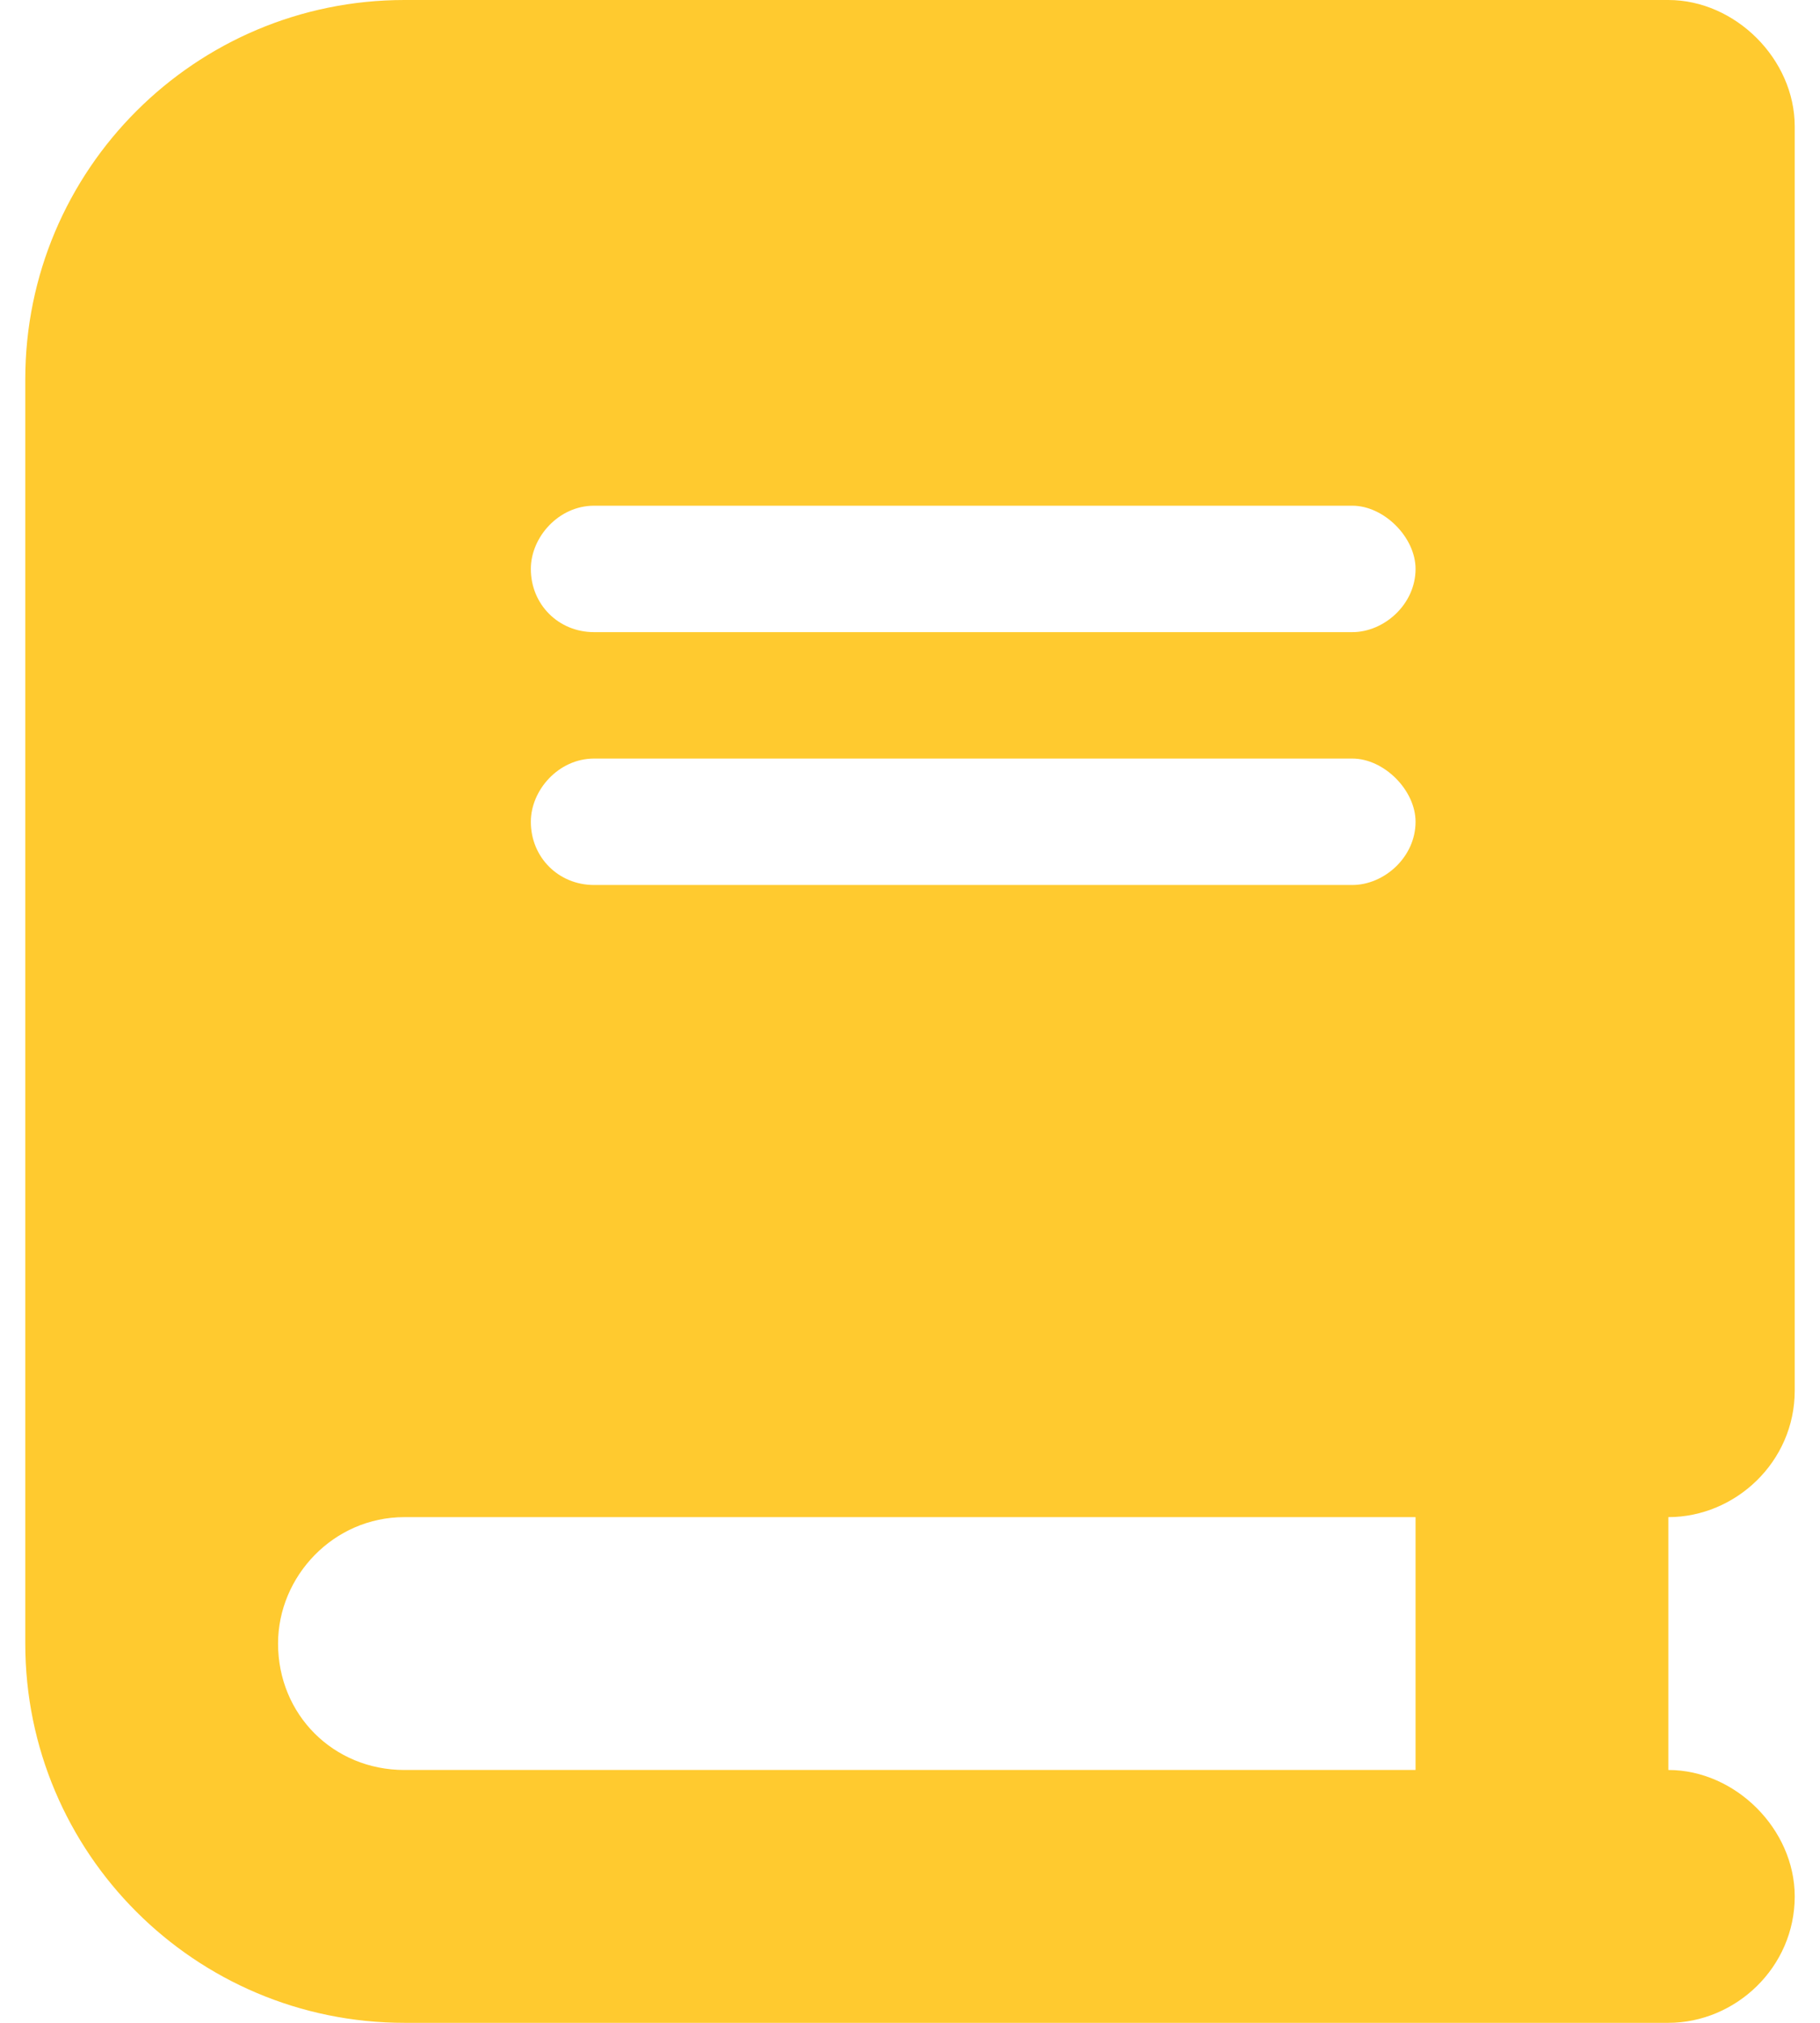 <svg width="36" height="40" viewBox="0 0 36 40" fill="none" xmlns="http://www.w3.org/2000/svg">
<path d="M8 0H30.5H33C34.328 0 35.5 1.172 35.5 2.5V27.5C35.5 28.906 34.328 30 33 30V35C34.328 35 35.5 36.172 35.5 37.5C35.5 38.906 34.328 40 33 40H30.5H8C3.859 40 0.5 36.641 0.5 32.5V7.5C0.5 3.359 3.859 0 8 0ZM8 30C6.594 30 5.5 31.172 5.5 32.5C5.5 33.906 6.594 35 8 35H28V30H8ZM10.5 11.25C10.5 11.953 11.047 12.5 11.75 12.5H26.75C27.375 12.5 28 11.953 28 11.25C28 10.625 27.375 10 26.75 10H11.75C11.047 10 10.5 10.625 10.5 11.25ZM11.75 15C11.047 15 10.5 15.625 10.5 16.25C10.5 16.953 11.047 17.5 11.75 17.5H26.75C27.375 17.5 28 16.953 28 16.25C28 15.625 27.375 15 26.75 15H11.75Z" fill="#FFCA2F"/>
</svg>
